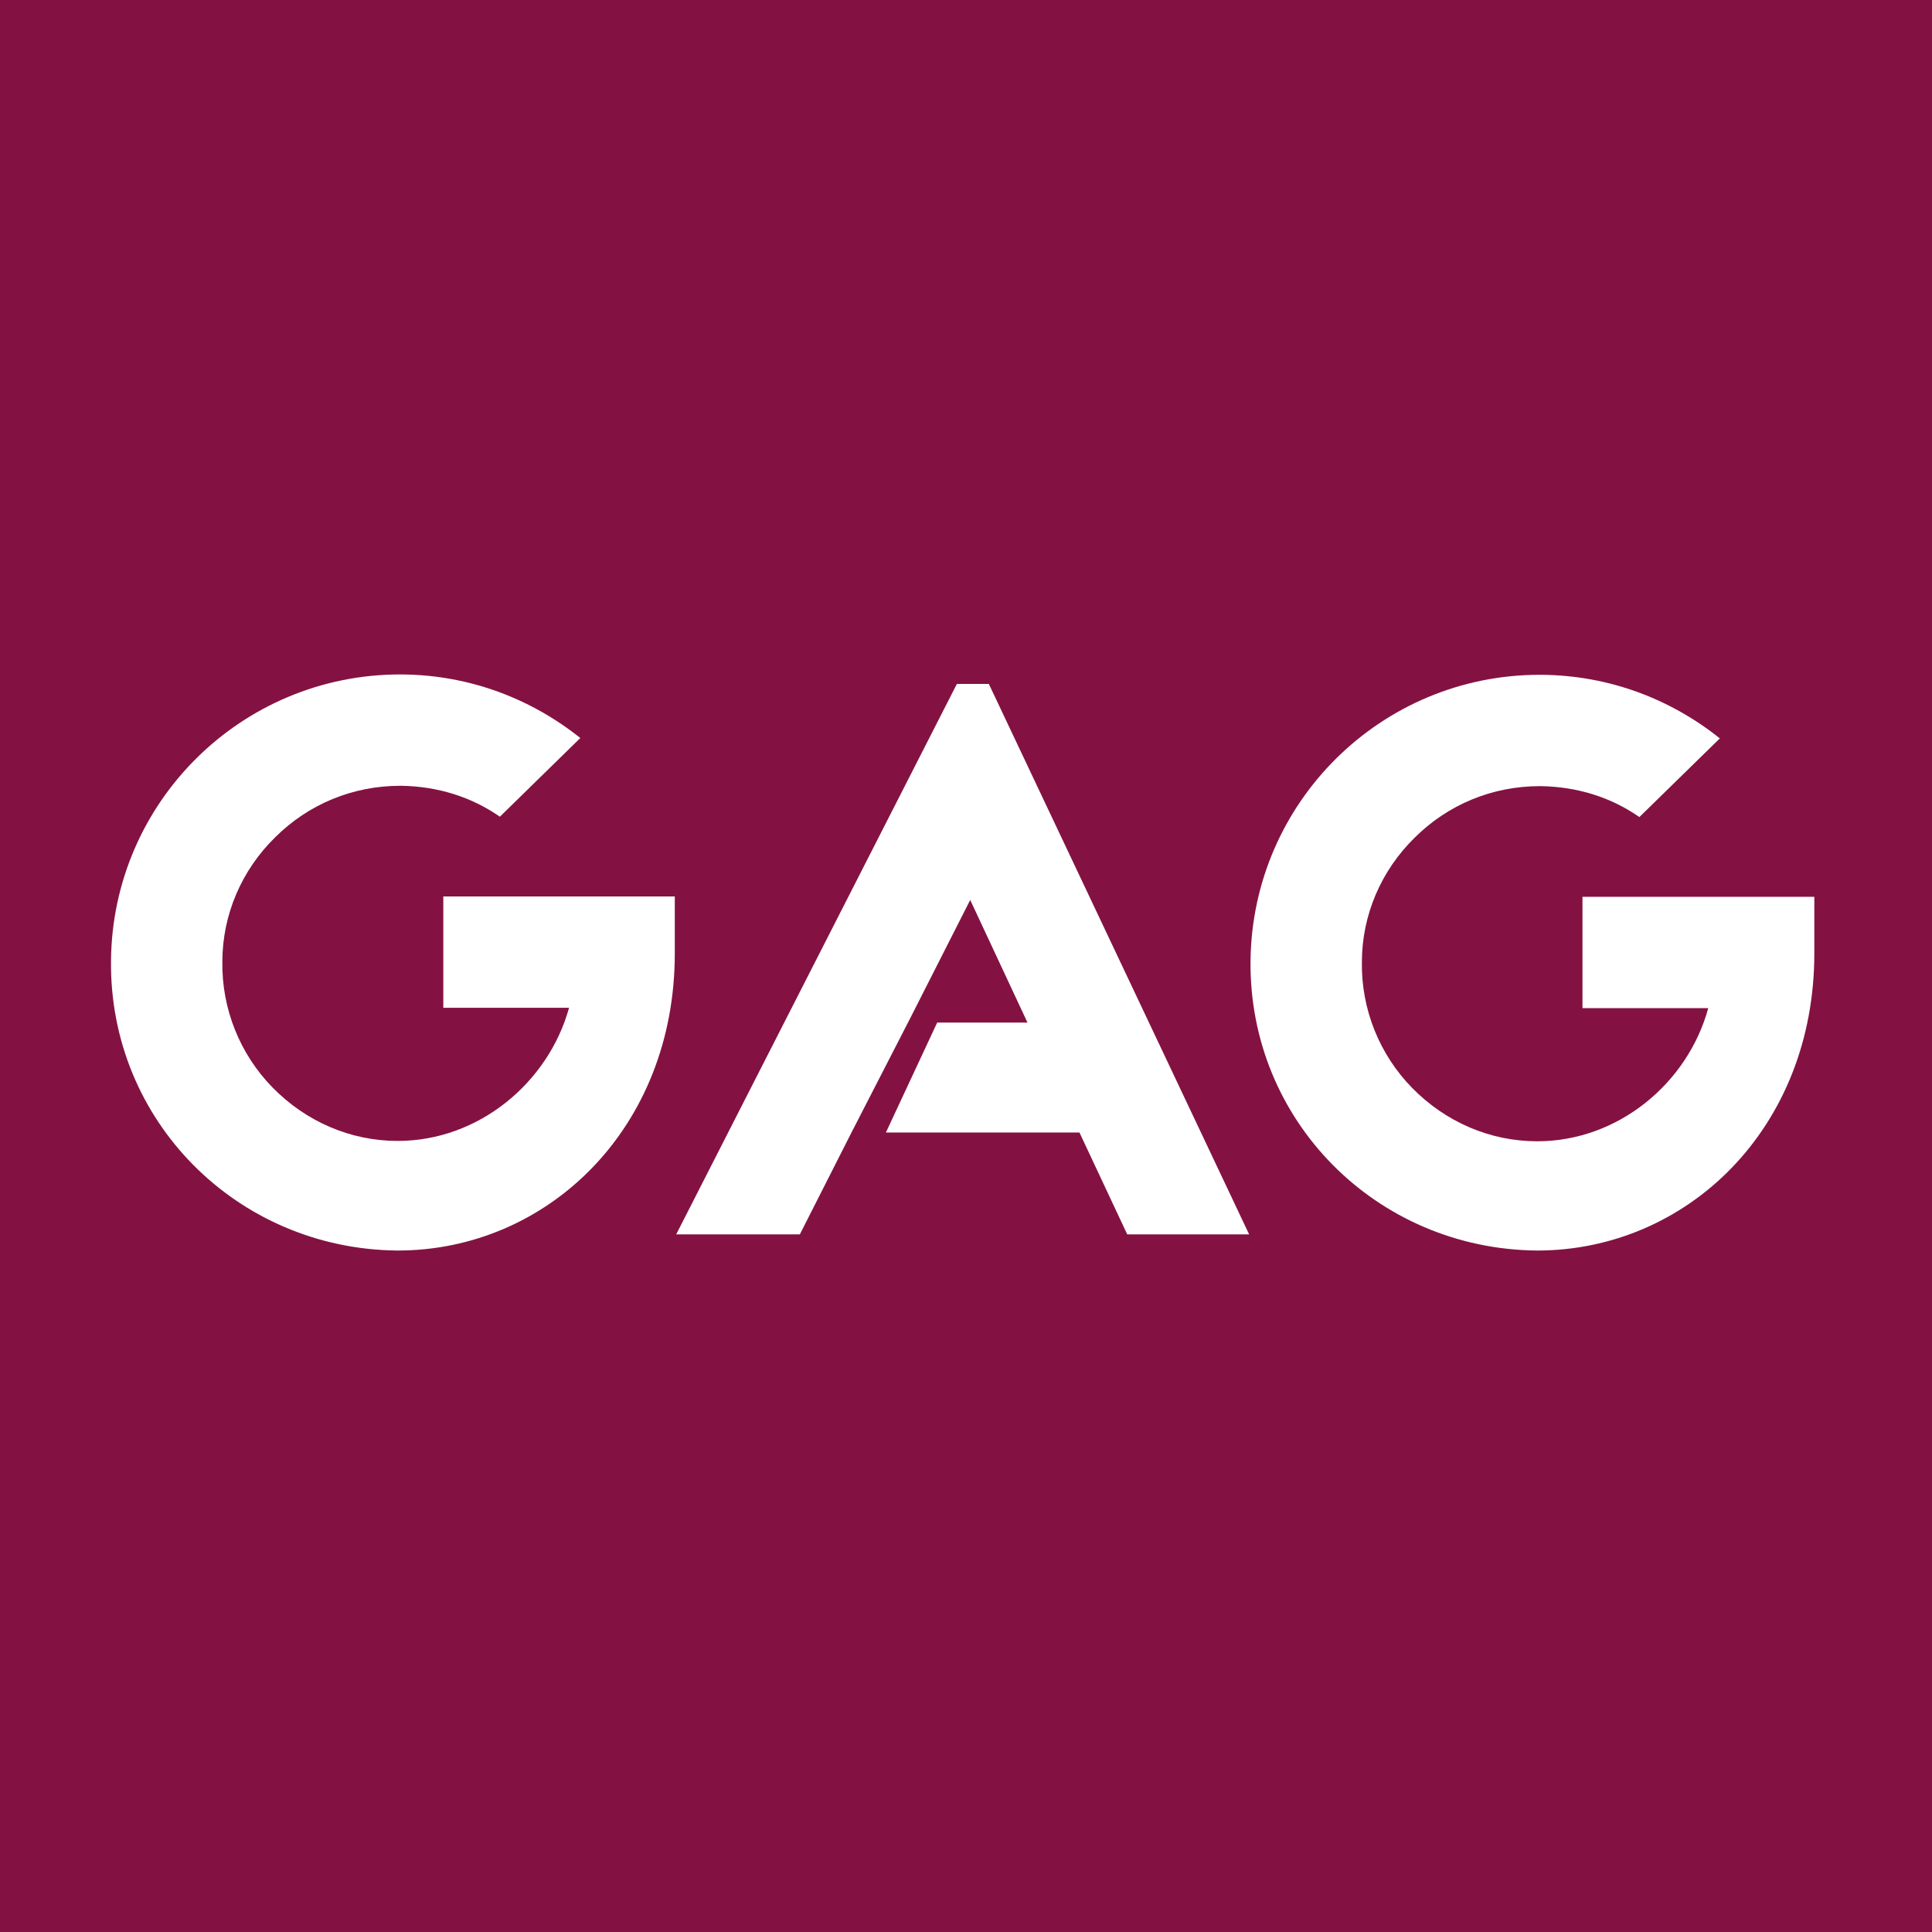 <?xml version="1.0" encoding="utf-8"?>
<!-- Generator: Adobe Illustrator 26.2.1, SVG Export Plug-In . SVG Version: 6.00 Build 0)  -->
<svg version="1.1" id="Livello_1" xmlns="http://www.w3.org/2000/svg" xmlns:xlink="http://www.w3.org/1999/xlink" x="0px" y="0px"
	 viewBox="0 0 550 550" style="enable-background:new 0 0 550 550;" xml:space="preserve">
<style type="text/css">
	.st0{fill:#831242;}
	.st1{fill:#FFFFFF;}
</style>
<rect class="st0" width="550" height="550"/>
<g>
	<polygon class="st1" points="281.5,194.7 272.4,194.7 192.5,351.4 227.7,351.4 242.4,322.4 242.4,322.4 259,290.1 276.2,256.2 
		292.5,291.1 266.8,291.1 252.2,322.4 307.3,322.4 320.9,351.4 355.6,351.4 	"/>
	<path class="st1" d="M192.1,255.3v16.1c0,49.9-36.3,84.6-78.9,84.6H113c-45.6-0.5-81.9-37-81.4-82.5C32,228.3,68.8,192,113.9,192
		h0.7c19.3,0.2,36.7,7,50.6,18.1l-22.9,22.4c-8.2-5.7-17.7-8.6-27.9-8.8h-0.5c-13.4,0-26.1,5.2-35.6,14.7c-9.5,9.3-15,22-15,35.4
		c-0.2,13.4,5,26.3,14.3,35.8c9.5,9.7,22.2,15.2,35.6,15.2c23.1,0,42.9-16.6,48.8-37.9h-35.8v-31.7H192.1z"/>
	<path class="st1" d="M516.5,255.3v16.1c0,49.9-36.3,84.6-78.9,84.6h-0.2c-45.6-0.5-81.9-37-81.4-82.5c0.5-45.1,37.2-81.4,82.3-81.4
		h0.7c19.3,0.2,36.7,7,50.6,18.1l-22.9,22.4c-8.2-5.7-17.7-8.6-27.9-8.8h-0.5c-13.4,0-26.1,5.2-35.6,14.7c-9.5,9.3-15,22-15,35.4
		c-0.2,13.4,5,26.3,14.3,35.8c9.5,9.7,22.2,15.2,35.6,15.2c23.1,0,42.9-16.6,48.7-37.9h-35.8v-31.7H516.5z"/>
</g>
</svg>
